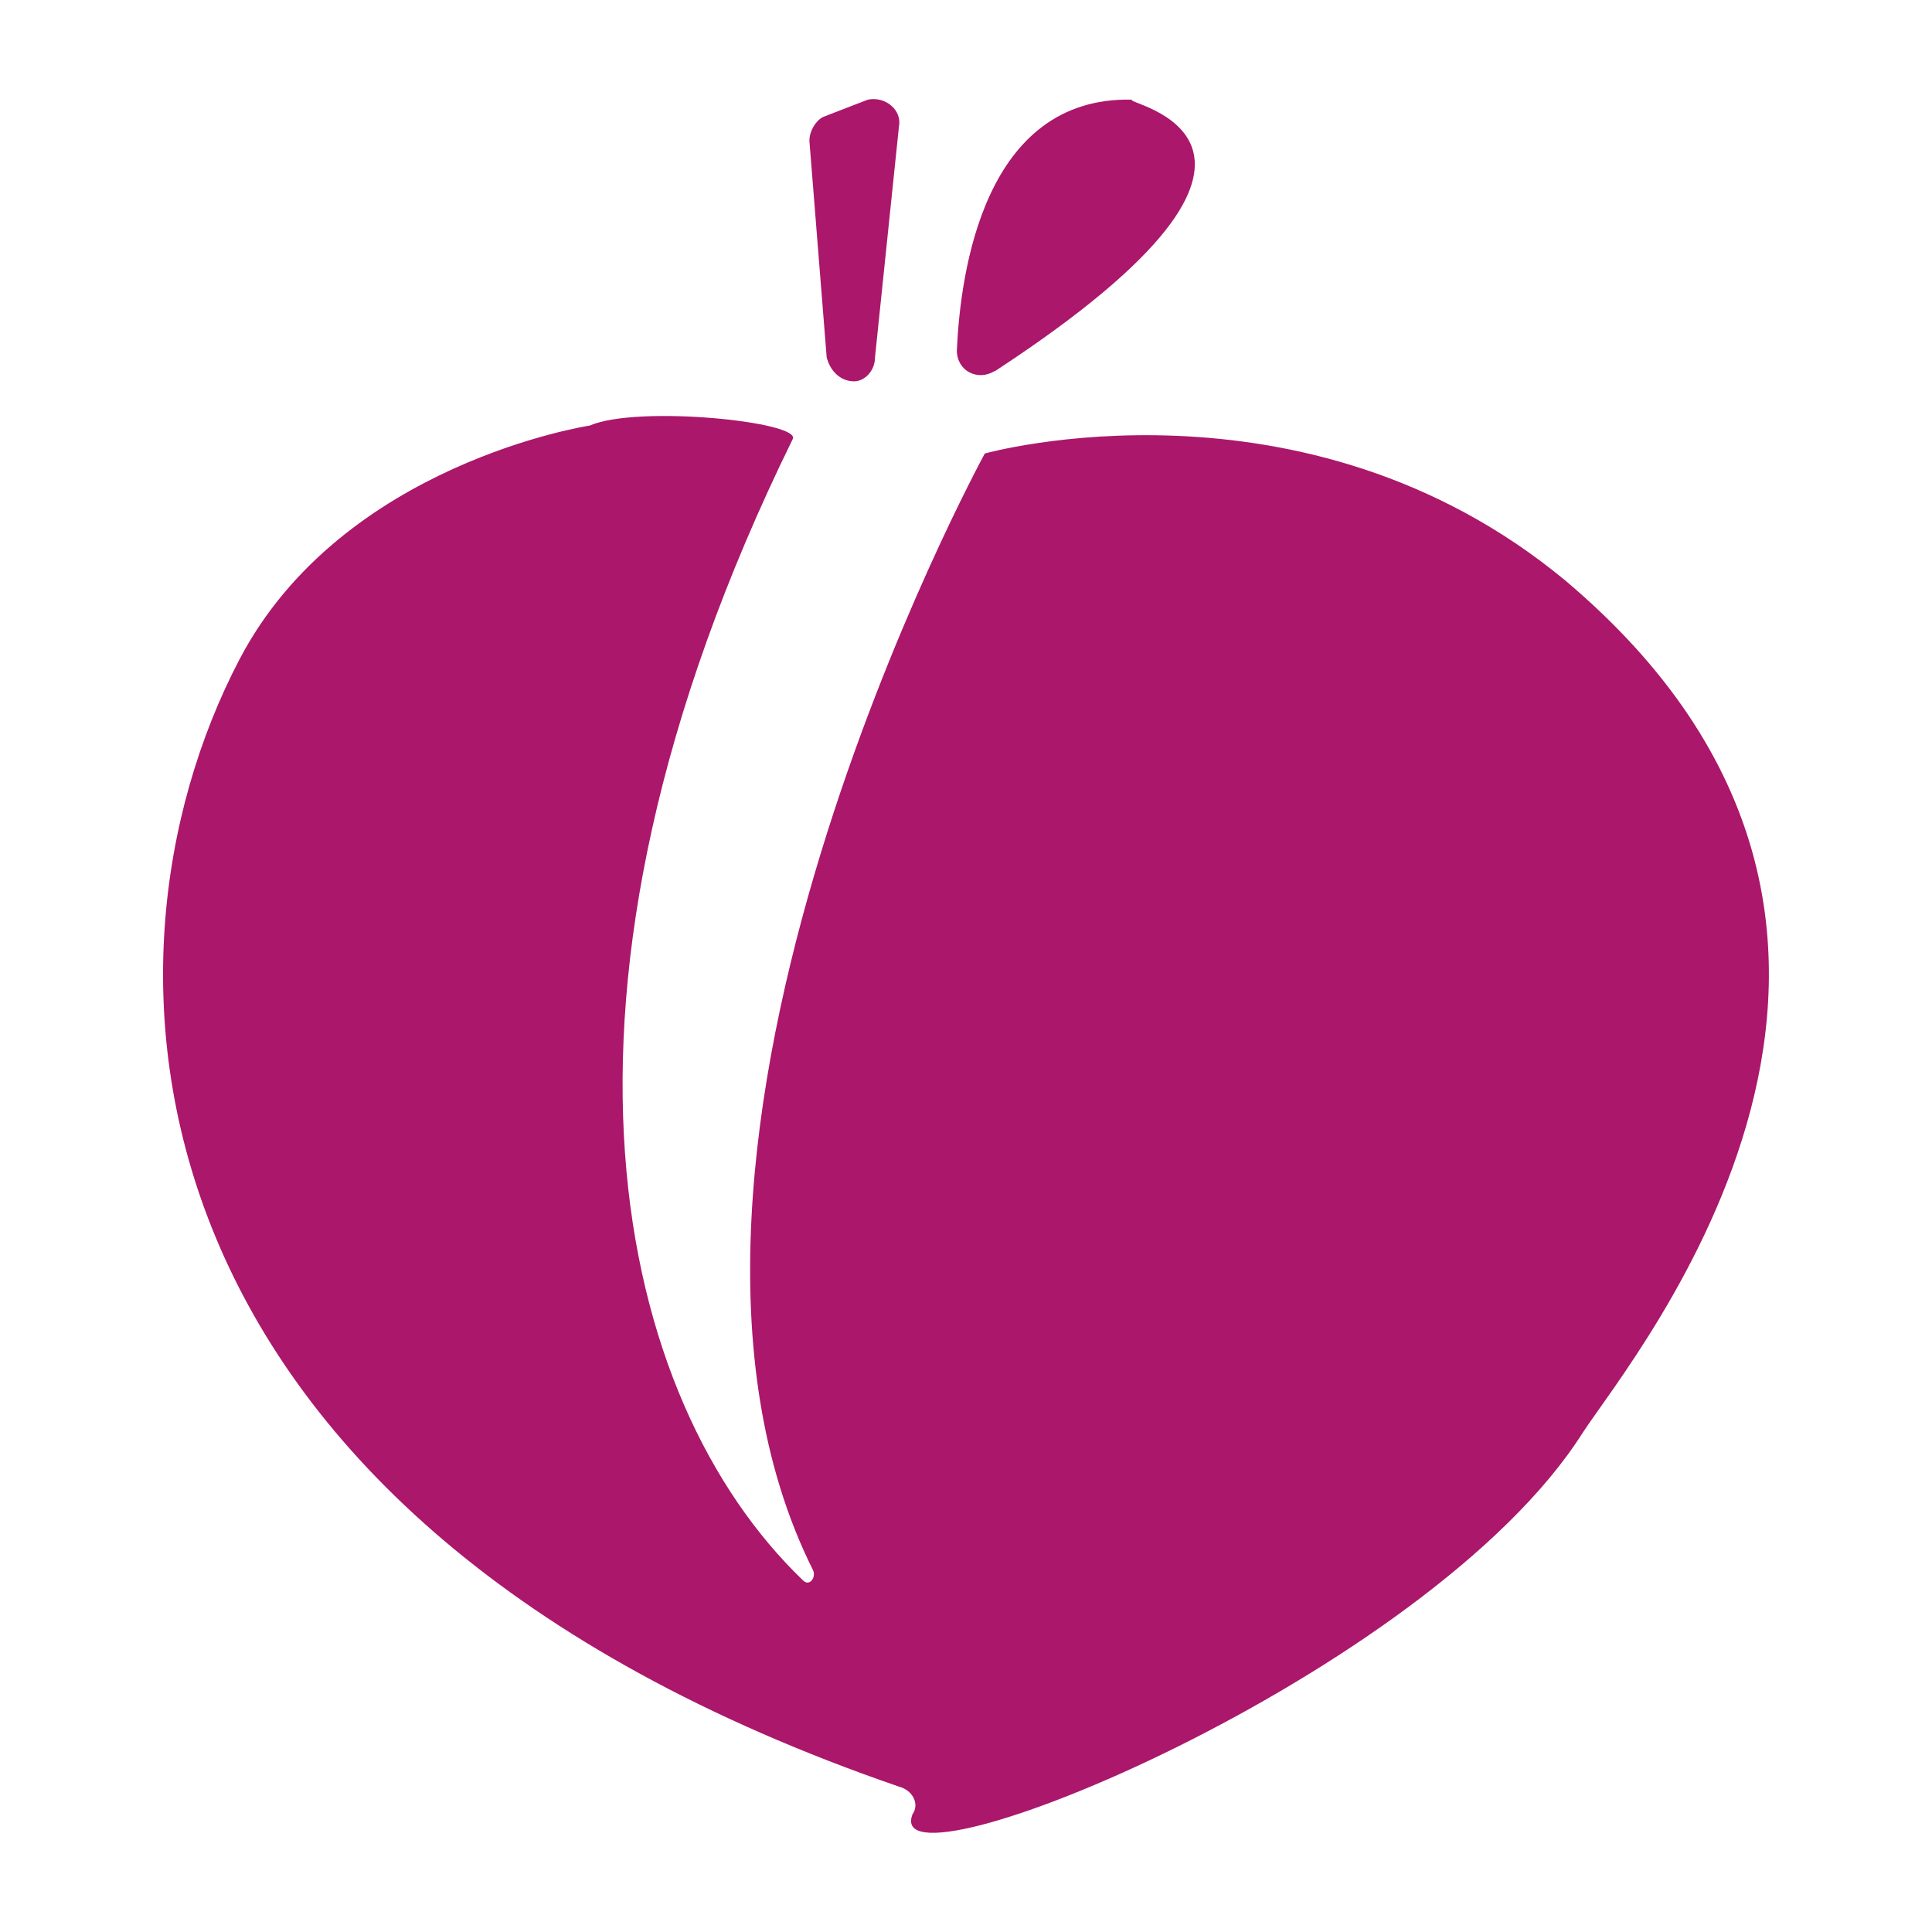 <svg viewBox="0 0 38 38" xmlns="http://www.w3.org/2000/svg" data-name="Layer 1" id="a">
  <path stroke-width="0" fill="#ab176a" d="M16.8,7.5c.2,0,.41-.2.41-.47l.47-4.53c.07-.34-.27-.61-.61-.54l-.88.34c-.14.07-.27.27-.27.47l.34,4.26c.07.27.27.47.54.47ZM19.57,7.3c7.03-4.6,2.43-5.27,2.7-5.34-2.91-.07-3.38,3.38-3.45,4.93,0,.41.41.61.74.41ZM30.79,11.42c-5.14-4.26-11.42-2.5-11.42-2.5,0,0-7.5,13.72-3.38,21.96.07.14-.07.34-.2.2-3.65-3.51-5.61-11.42-.2-22.44.2-.34-3.04-.68-3.99-.27,0,0-4.87.74-6.89,4.6-3.18,6.08-2.37,16.89,12.97,22.17.27.07.41.34.27.54-.68,1.69,10.14-2.7,13.18-7.5,1.01-1.55,7.91-9.8-.34-16.76Z"></path>
</svg>